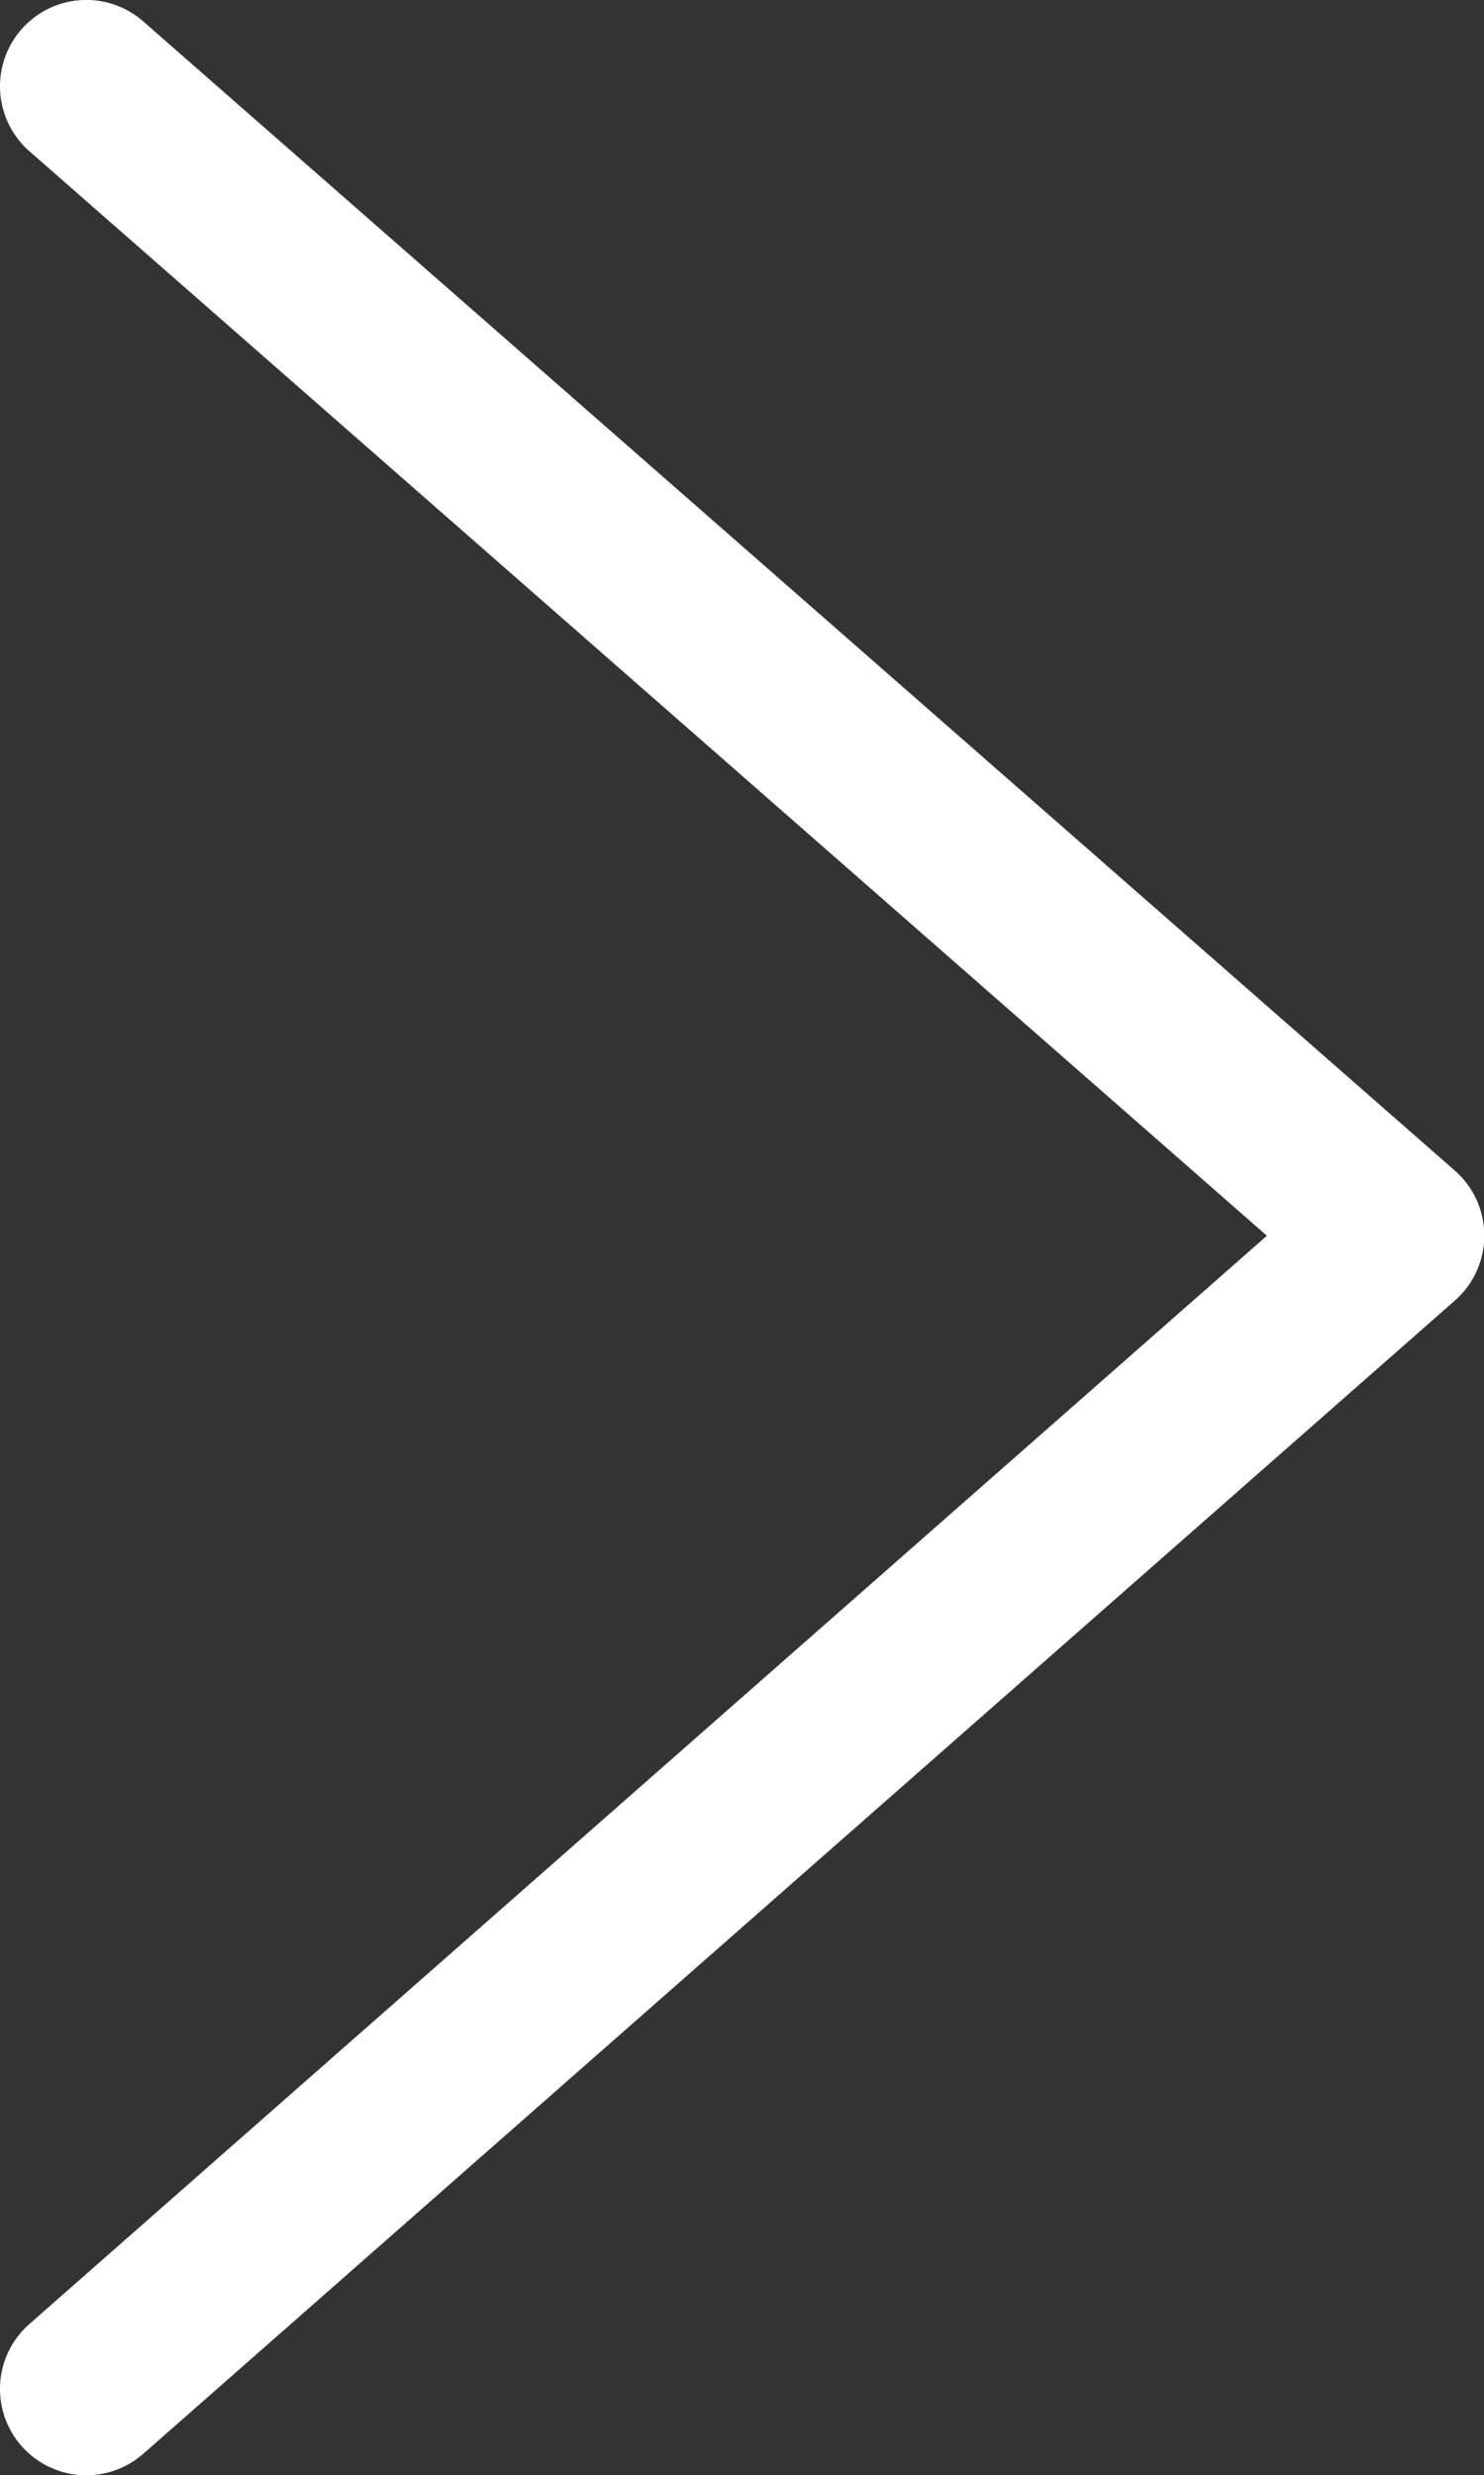<svg xmlns="http://www.w3.org/2000/svg" width="25.795" height="43" viewBox="0 0 25.795 43">
  <rect x="0" y="0" width="25.795" height="43" fill="#333333" stroke="none"/>
  <path id="Tracé_53" data-name="Tracé 53" d="M20.035,24.3a1.5,1.5,0,0,1-1.127-.51L-1.127.99A1.5,1.5,0,0,1-.99-1.127,1.5,1.5,0,0,1,1.127-.99L20.033,20.521,38.872-.988a1.5,1.5,0,0,1,2.117-.14,1.5,1.5,0,0,1,.14,2.117l-19.965,22.8A1.5,1.5,0,0,1,20.035,24.3Z" transform="translate(1.5 41.5) rotate(-90)" fill="#fff"/>
</svg>
